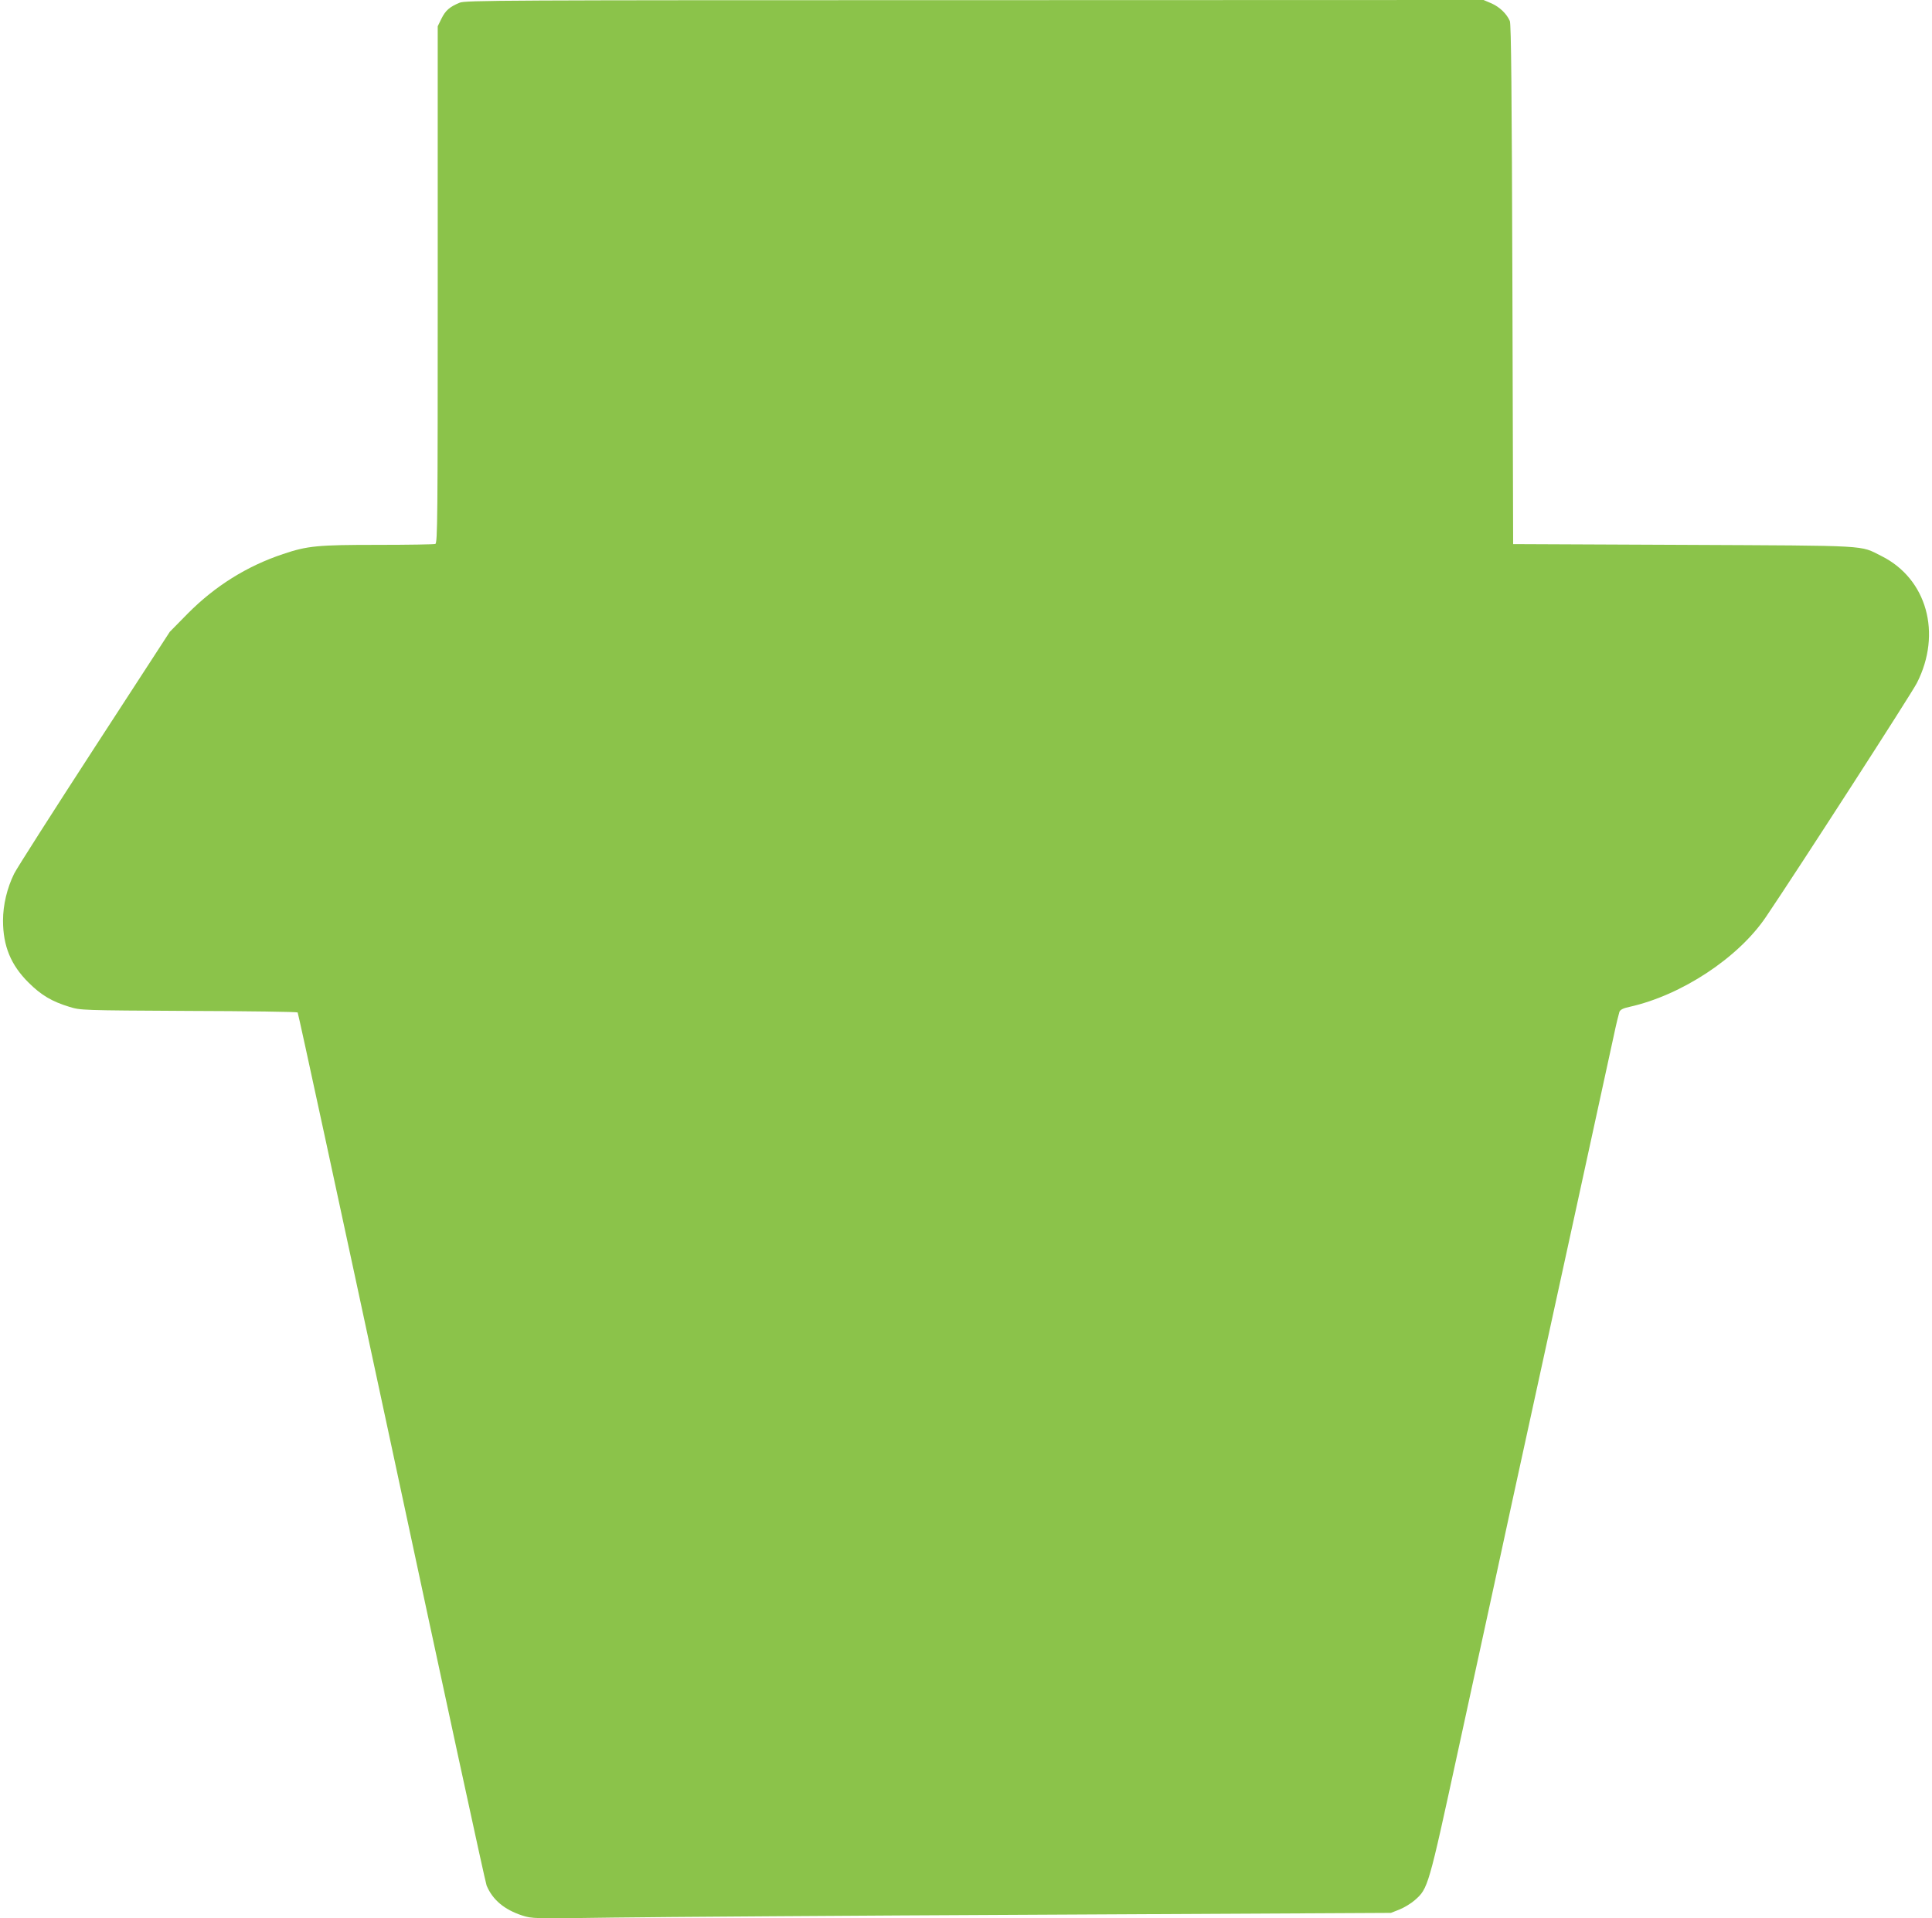<?xml version="1.0" standalone="no"?>
<!DOCTYPE svg PUBLIC "-//W3C//DTD SVG 20010904//EN"
 "http://www.w3.org/TR/2001/REC-SVG-20010904/DTD/svg10.dtd">
<svg version="1.0" xmlns="http://www.w3.org/2000/svg"
 width="1280pt" height="1271pt" viewBox="0 0 1280 1271"
 preserveAspectRatio="xMidYMid meet">
<g transform="translate(0,1271) scale(0.1,-0.1)"
fill="#8bc34a" stroke="none">
<path d="M3045 12692 c-67 -28 -93 -51 -120 -105 l-25 -51 0 -1712 c0 -1552
-1 -1712 -16 -1718 -9 -3 -179 -6 -379 -6 -400 0 -467 -6 -630 -61 -240 -80
-450 -212 -630 -393 l-120 -122 -499 -768 c-274 -422 -514 -798 -532 -834 -47
-95 -74 -208 -74 -311 0 -169 52 -295 169 -411 84 -84 156 -126 271 -161 75
-23 79 -23 790 -27 393 -1 718 -6 722 -10 4 -4 284 -1300 623 -2880 338 -1580
621 -2888 629 -2905 40 -95 117 -159 235 -198 66 -21 69 -22 601 -14 294 4
1575 13 2845 19 l2310 12 56 22 c32 13 77 40 102 62 89 78 90 83 288 995 99
457 207 953 240 1103 32 149 86 395 118 545 226 1033 647 2966 672 3082 16 77
34 149 38 161 7 15 25 24 67 33 345 77 721 325 904 596 215 318 964 1479 1000
1550 167 328 66 691 -235 841 -147 73 -55 68 -1310 74 l-1130 5 -5 1720 c-4
1267 -8 1727 -17 1746 -21 48 -67 92 -120 116 l-54 23 -3372 -1 c-3146 0
-3375 -1 -3412 -17z"/>
</g>
</svg>
